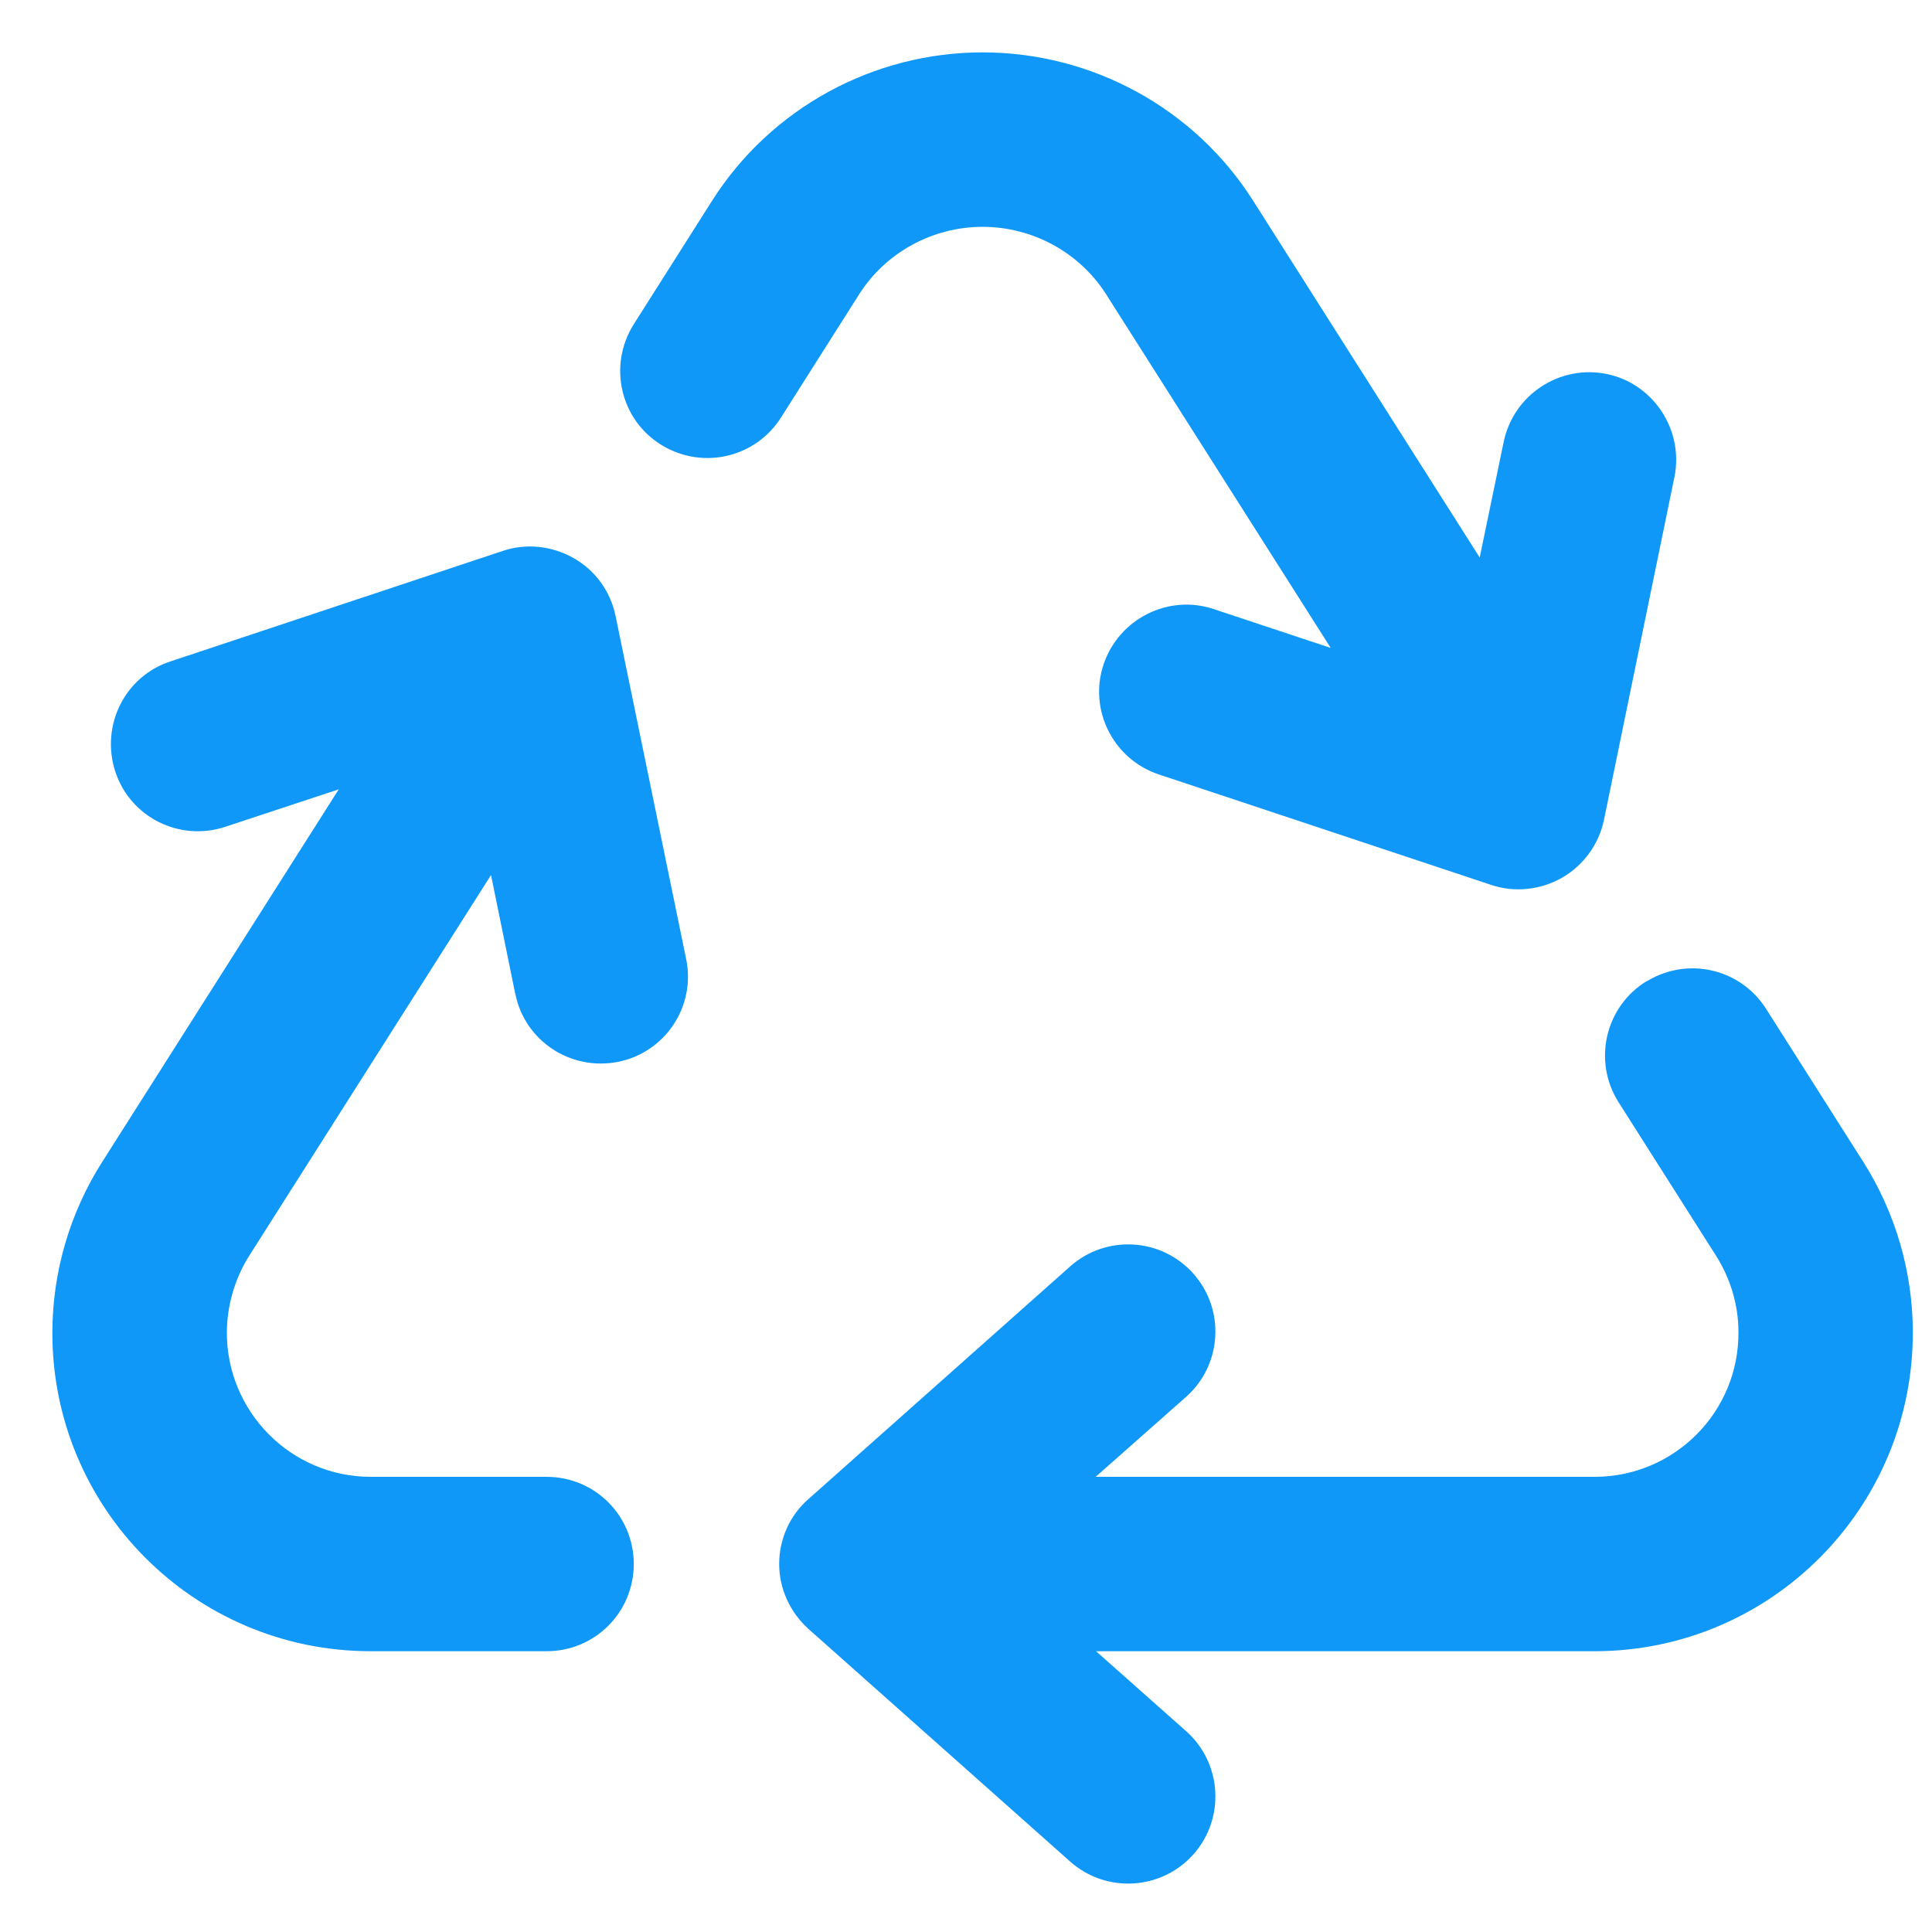 <?xml version="1.0" encoding="UTF-8"?>
<svg xmlns="http://www.w3.org/2000/svg" width="27" height="27" viewBox="0 0 27 27" fill="none">
  <path d="M9.949 2.809C10.772 1.509 12.209 0.732 13.732 0.732C15.256 0.732 16.693 1.509 17.515 2.809L20.679 7.791L21.014 6.176C21.151 5.516 21.796 5.094 22.451 5.226C23.107 5.359 23.533 6.009 23.401 6.664L22.416 11.457C22.345 11.798 22.131 12.092 21.832 12.265C21.532 12.437 21.167 12.478 20.837 12.366L16.195 10.823C15.555 10.609 15.21 9.919 15.423 9.284C15.637 8.649 16.327 8.299 16.962 8.512L18.597 9.055L15.459 4.114C15.088 3.53 14.433 3.17 13.732 3.17C13.031 3.17 12.376 3.53 12.006 4.114L10.914 5.836C10.559 6.394 9.827 6.567 9.258 6.227C8.669 5.877 8.492 5.11 8.857 4.531L9.949 2.809ZM23.025 13.707C23.594 13.367 24.325 13.539 24.681 14.098L26.042 16.241C26.488 16.947 26.727 17.764 26.732 18.597C26.747 21.065 24.752 23.076 22.284 23.076H15.317L16.576 24.193C17.079 24.64 17.125 25.412 16.678 25.915C16.231 26.417 15.459 26.463 14.956 26.016L11.3 22.766C11.041 22.533 10.889 22.203 10.889 21.857C10.889 21.512 11.036 21.177 11.3 20.948L14.956 17.698C15.459 17.251 16.231 17.297 16.678 17.8C17.125 18.303 17.079 19.075 16.576 19.521L15.312 20.639H22.284C23.401 20.639 24.305 19.73 24.295 18.612C24.295 18.237 24.183 17.866 23.98 17.546L22.619 15.403C22.253 14.824 22.436 14.057 23.02 13.707H23.025ZM7.202 13.895L6.862 12.229L3.485 17.546C3.282 17.866 3.175 18.237 3.17 18.612C3.165 19.73 4.069 20.639 5.181 20.639H7.639C8.314 20.639 8.857 21.182 8.857 21.857C8.857 22.533 8.314 23.076 7.639 23.076H5.181C2.713 23.076 0.717 21.07 0.732 18.602C0.737 17.769 0.976 16.952 1.423 16.246L4.734 11.031L3.15 11.554C2.51 11.767 1.819 11.422 1.611 10.782C1.403 10.142 1.743 9.451 2.383 9.243L7.024 7.7C7.354 7.588 7.715 7.628 8.019 7.801C8.324 7.974 8.532 8.268 8.603 8.609L9.589 13.402C9.726 14.062 9.299 14.707 8.639 14.839C7.979 14.971 7.334 14.55 7.202 13.89V13.895Z" fill="#1098F9"></path>
</svg>
